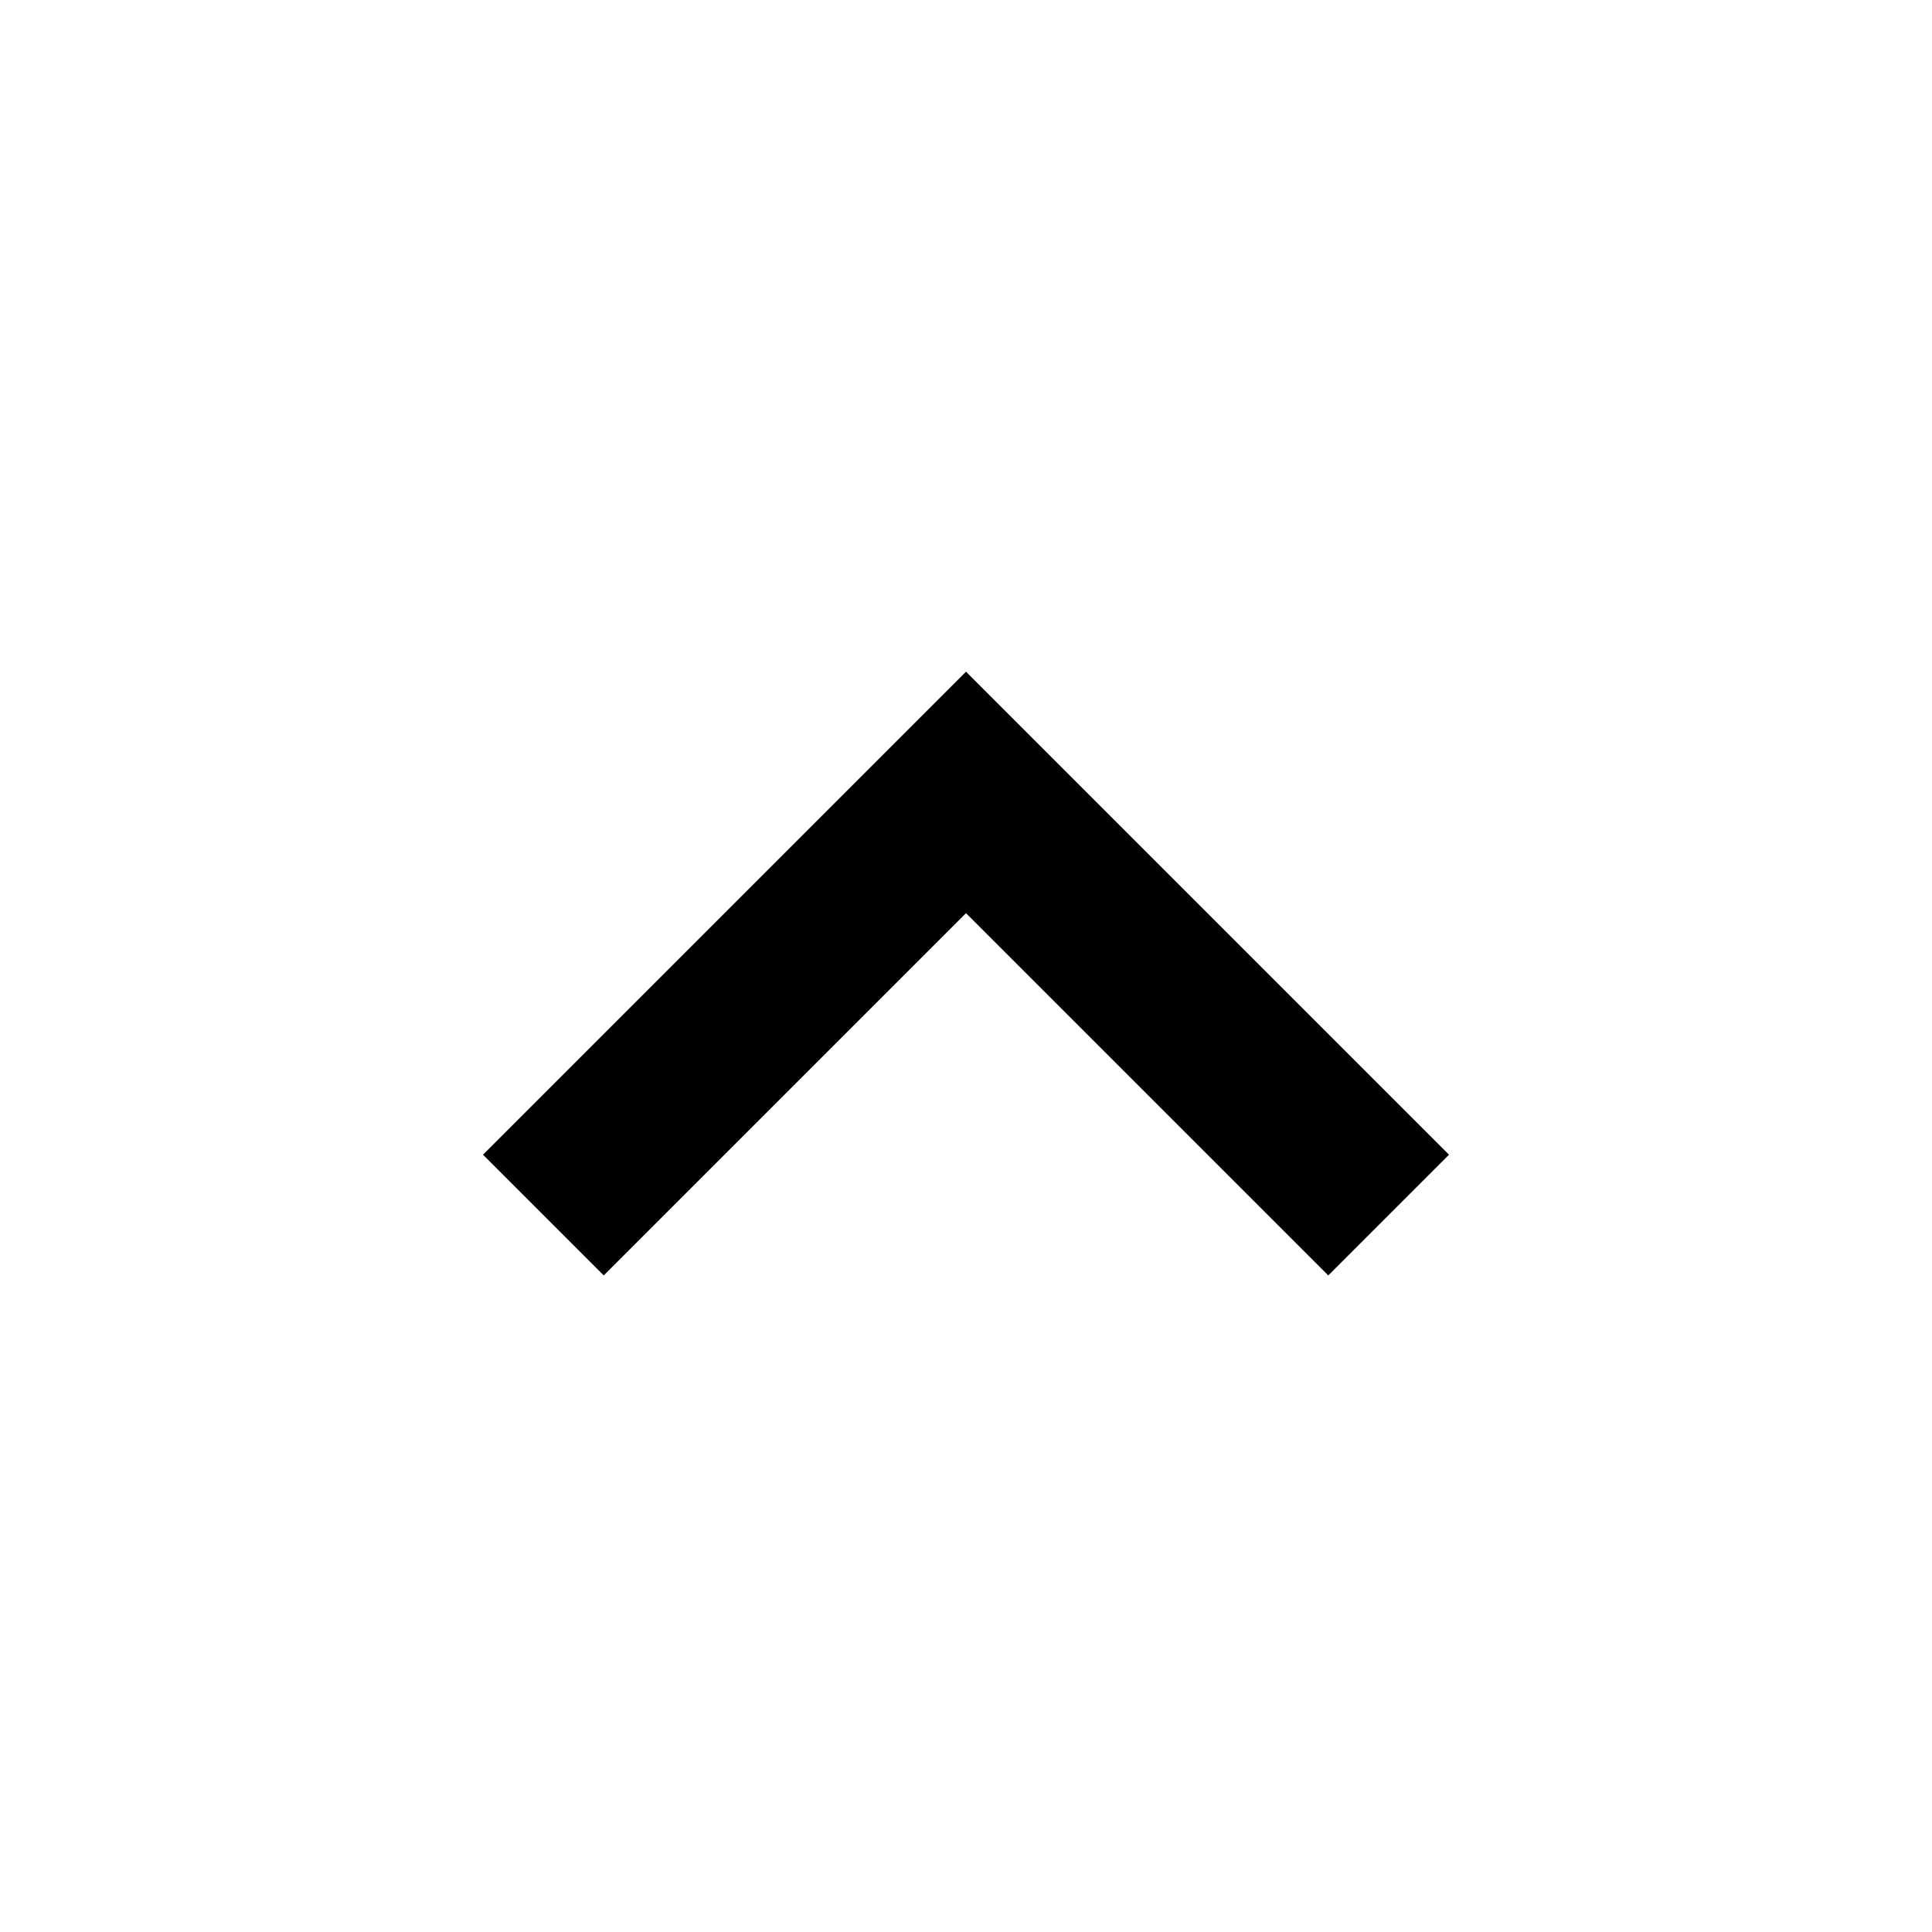 <?xml version="1.0" encoding="utf-8"?>
<svg fill="#000000" width="800px" height="800px" viewBox="-62 0 512 512" xmlns="http://www.w3.org/2000/svg" ><title>i-up</title><path d="M194 242L98 338 66 306 194 178 322 306 290 338 194 242Z" /></svg>